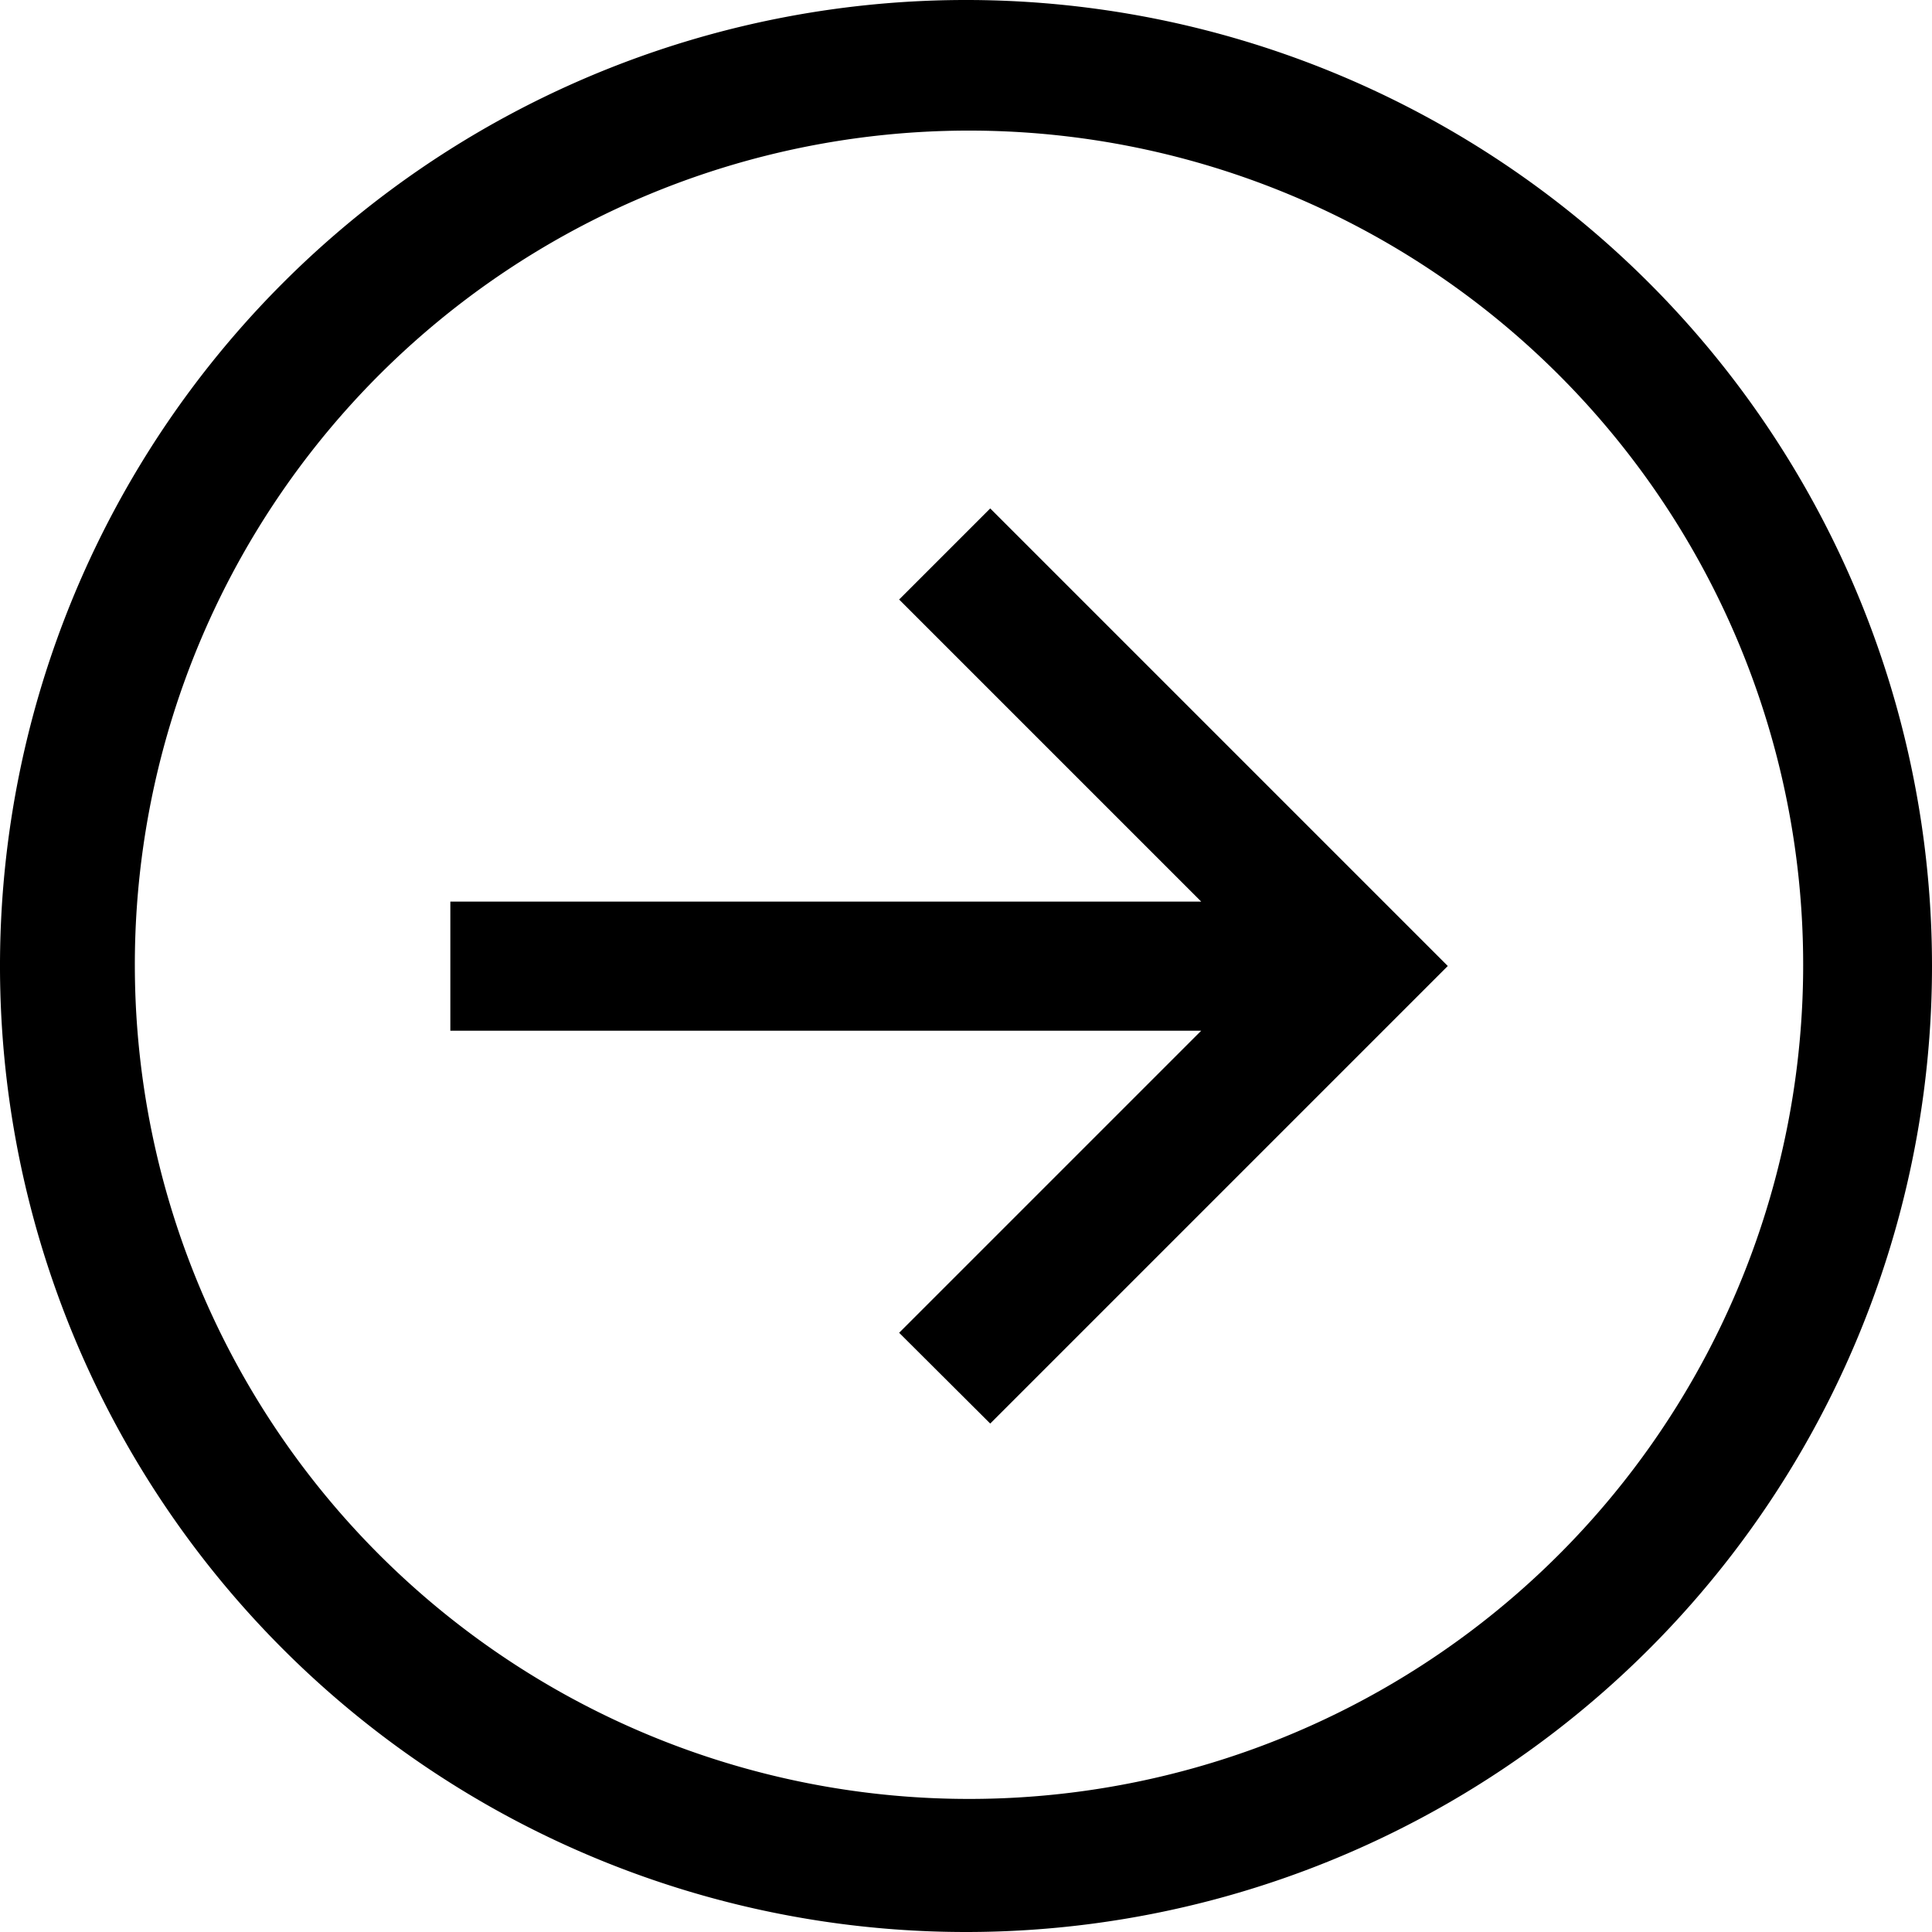 <?xml version="1.0" encoding="UTF-8"?>
<svg xmlns="http://www.w3.org/2000/svg" id="Icon_core-arrow-circle-right" data-name="Icon core-arrow-circle-right" width="33.75" height="33.75" viewBox="0 0 33.75 33.75">
  <path id="Path_1" data-name="Path 1" d="M16.875,33.75A16.875,16.875,0,1,1,33.75,16.875,16.875,16.875,0,0,1,16.875,33.75ZM27.216,6.534a14.572,14.572,0,1,0,3.135,4.649,14.572,14.572,0,0,0-3.135-4.649Z"></path>
  <path id="Path_2" data-name="Path 2" d="M7.84,14.4l5.277-5.277H0V6.868H13.117L7.84,1.591,9.431,0l7.993,7.993L9.431,15.986Z" transform="translate(7.867 8.882)"></path>
</svg>
